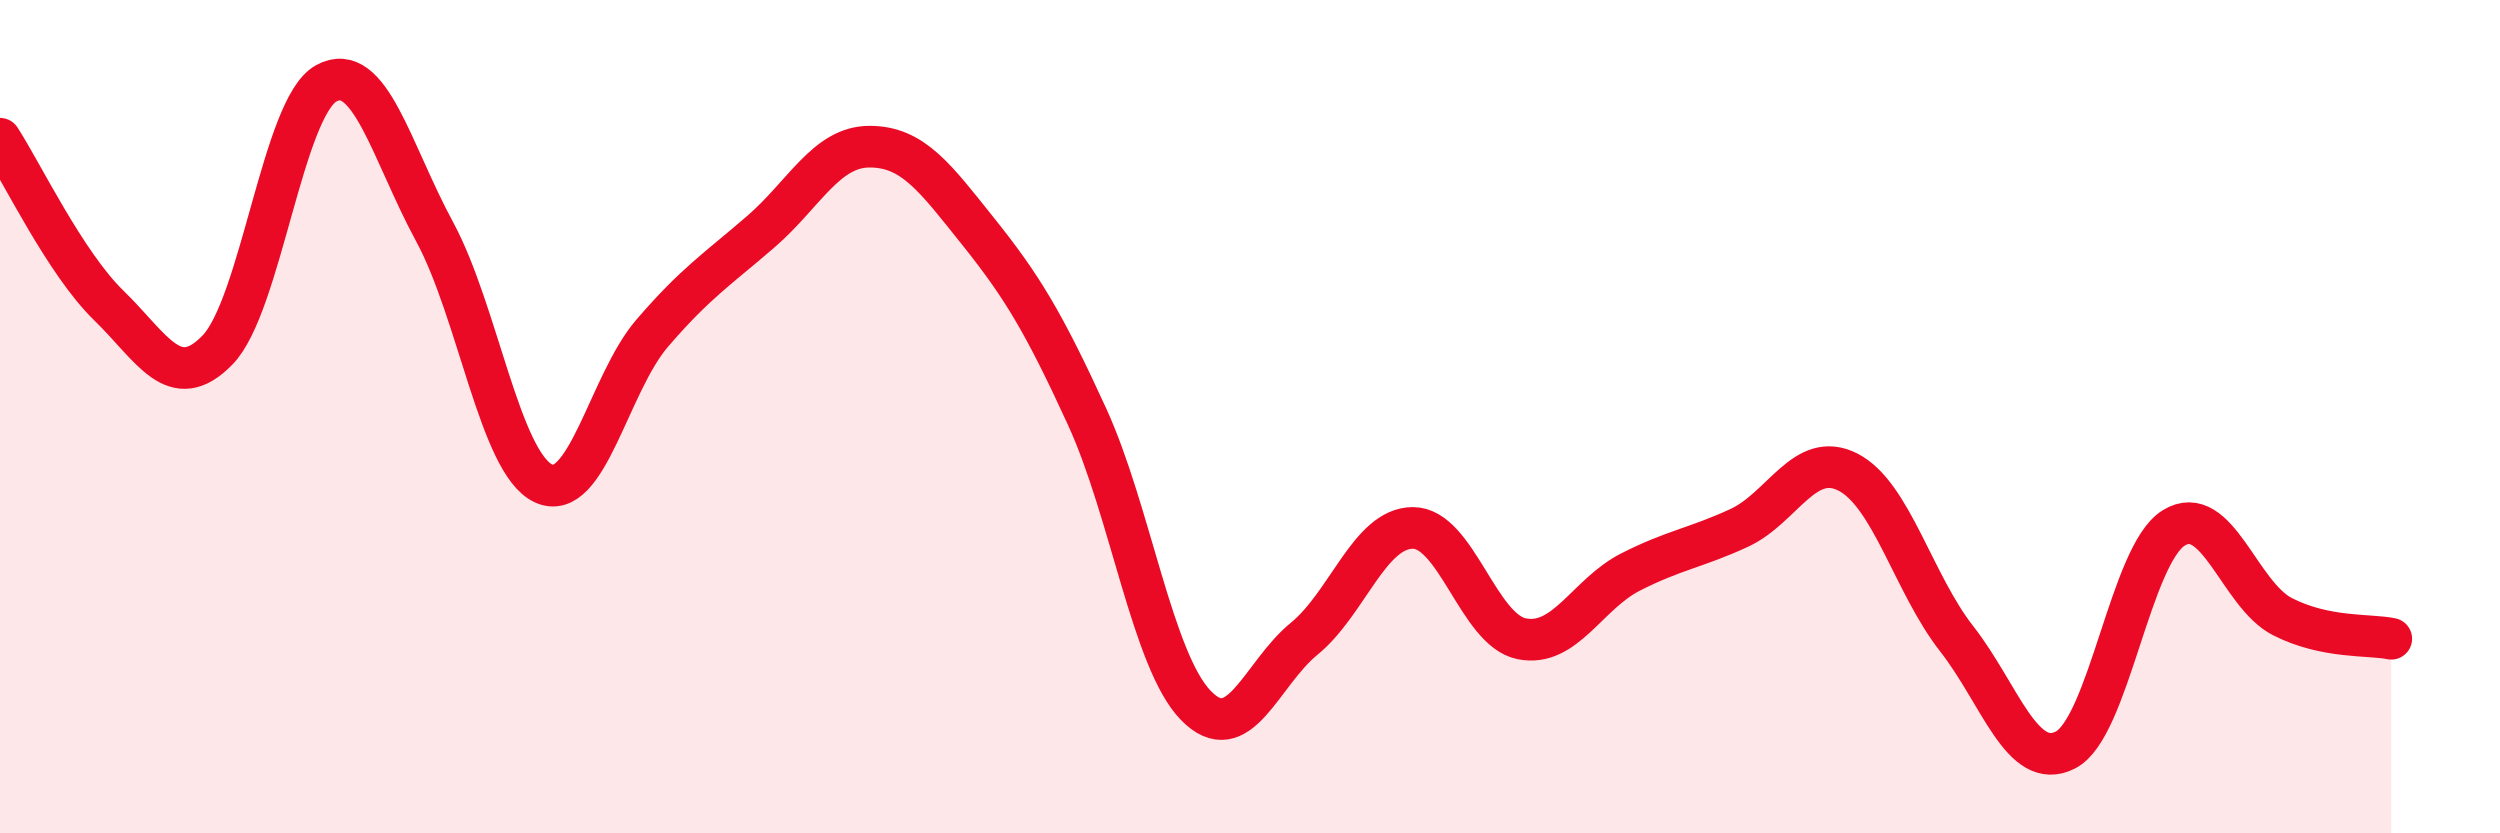 
    <svg width="60" height="20" viewBox="0 0 60 20" xmlns="http://www.w3.org/2000/svg">
      <path
        d="M 0,3.33 C 0.52,4.13 1.57,6.32 2.61,7.33 C 3.65,8.34 4.18,9.47 5.22,8.4 C 6.26,7.33 6.79,2.57 7.83,2 C 8.87,1.43 9.39,3.64 10.43,5.56 C 11.47,7.48 12,11.11 13.04,11.6 C 14.08,12.09 14.61,9.21 15.65,8 C 16.69,6.79 17.22,6.46 18.26,5.56 C 19.3,4.66 19.83,3.52 20.87,3.52 C 21.91,3.52 22.44,4.26 23.48,5.56 C 24.52,6.86 25.05,7.73 26.09,10 C 27.13,12.27 27.66,15.86 28.7,16.93 C 29.74,18 30.26,16.18 31.3,15.33 C 32.34,14.48 32.87,12.67 33.91,12.67 C 34.95,12.67 35.48,15.12 36.52,15.33 C 37.56,15.54 38.09,14.26 39.13,13.73 C 40.17,13.2 40.7,13.15 41.74,12.67 C 42.78,12.19 43.31,10.8 44.35,11.33 C 45.39,11.86 45.92,14 46.96,15.33 C 48,16.66 48.53,18.53 49.57,18 C 50.61,17.47 51.13,13.31 52.17,12.67 C 53.21,12.03 53.74,14.27 54.78,14.8 C 55.82,15.33 56.87,15.22 57.39,15.33L57.39 20L0 20Z"
        fill="#EB0A25"
        opacity="0.1"
        stroke-linecap="round"
        stroke-linejoin="round"
      />
      <path
        d="M 0,3.33 C 0.52,4.13 1.57,6.32 2.61,7.33 C 3.65,8.34 4.18,9.47 5.22,8.4 C 6.26,7.33 6.79,2.57 7.83,2 C 8.87,1.43 9.39,3.64 10.43,5.56 C 11.47,7.48 12,11.11 13.04,11.6 C 14.08,12.09 14.61,9.21 15.65,8 C 16.69,6.79 17.22,6.46 18.26,5.56 C 19.3,4.66 19.83,3.52 20.87,3.52 C 21.91,3.52 22.44,4.26 23.48,5.56 C 24.52,6.86 25.05,7.73 26.09,10 C 27.13,12.27 27.66,15.86 28.7,16.93 C 29.74,18 30.26,16.18 31.3,15.33 C 32.34,14.48 32.87,12.67 33.91,12.67 C 34.95,12.67 35.48,15.12 36.52,15.33 C 37.56,15.54 38.09,14.26 39.13,13.73 C 40.17,13.2 40.7,13.15 41.74,12.67 C 42.78,12.19 43.31,10.8 44.35,11.33 C 45.39,11.86 45.92,14 46.96,15.33 C 48,16.66 48.53,18.53 49.57,18 C 50.61,17.47 51.13,13.31 52.17,12.67 C 53.21,12.03 53.74,14.27 54.78,14.8 C 55.82,15.33 56.87,15.22 57.39,15.33"
        stroke="#EB0A25"
        stroke-width="1"
        fill="none"
        stroke-linecap="round"
        stroke-linejoin="round"
      />
    </svg>
  